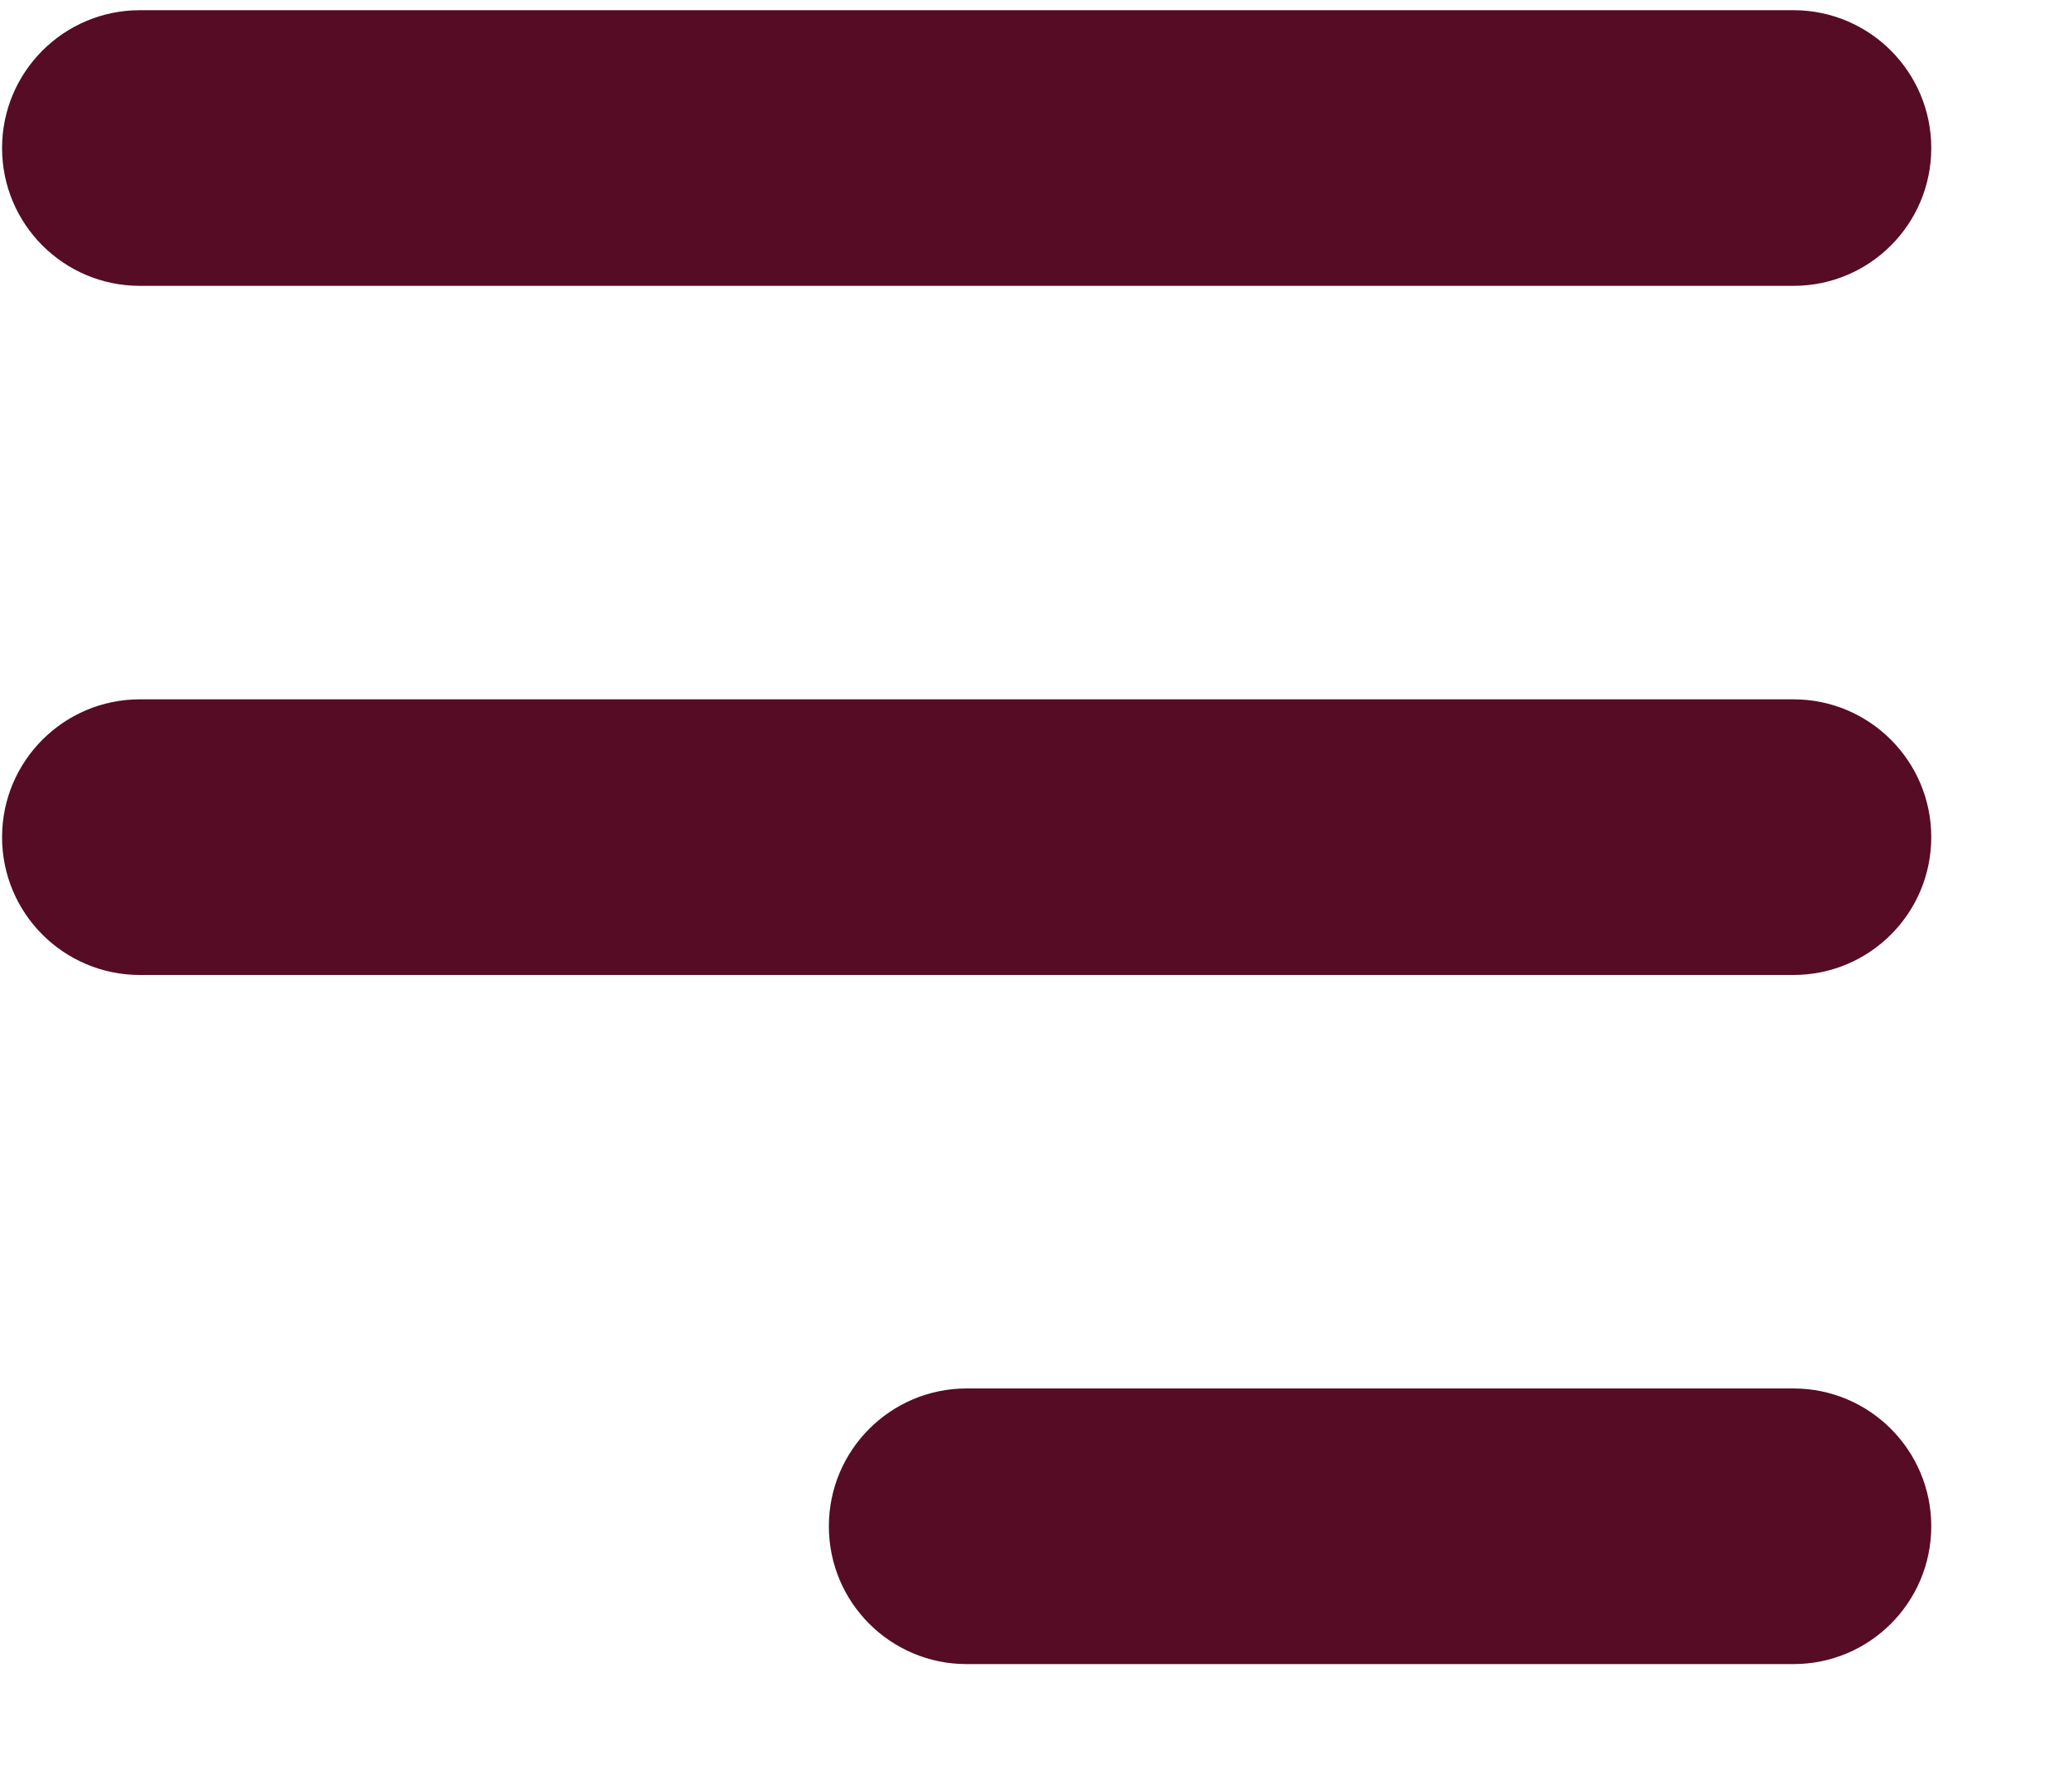 <?xml version="1.0" encoding="UTF-8"?> <svg xmlns="http://www.w3.org/2000/svg" width="15" height="13" viewBox="0 0 15 13" fill="none"><path fill-rule="evenodd" clip-rule="evenodd" d="M6.015 11.074C6.015 10.522 6.463 10.074 7.015 10.074H13.015C13.567 10.074 14.015 10.522 14.015 11.074C14.015 11.627 13.567 12.074 13.015 12.074H7.015C6.463 12.074 6.015 11.627 6.015 11.074ZM0.015 1.074C0.015 0.522 0.463 0.074 1.015 0.074H13.015C13.567 0.074 14.015 0.522 14.015 1.074C14.015 1.627 13.567 2.074 13.015 2.074H1.015C0.463 2.074 0.015 1.627 0.015 1.074ZM0.015 6.074C0.015 5.522 0.463 5.074 1.015 5.074H13.015C13.567 5.074 14.015 5.522 14.015 6.074C14.015 6.627 13.567 7.074 13.015 7.074H1.015C0.463 7.074 0.015 6.627 0.015 6.074Z" fill="#560C24"></path></svg> 